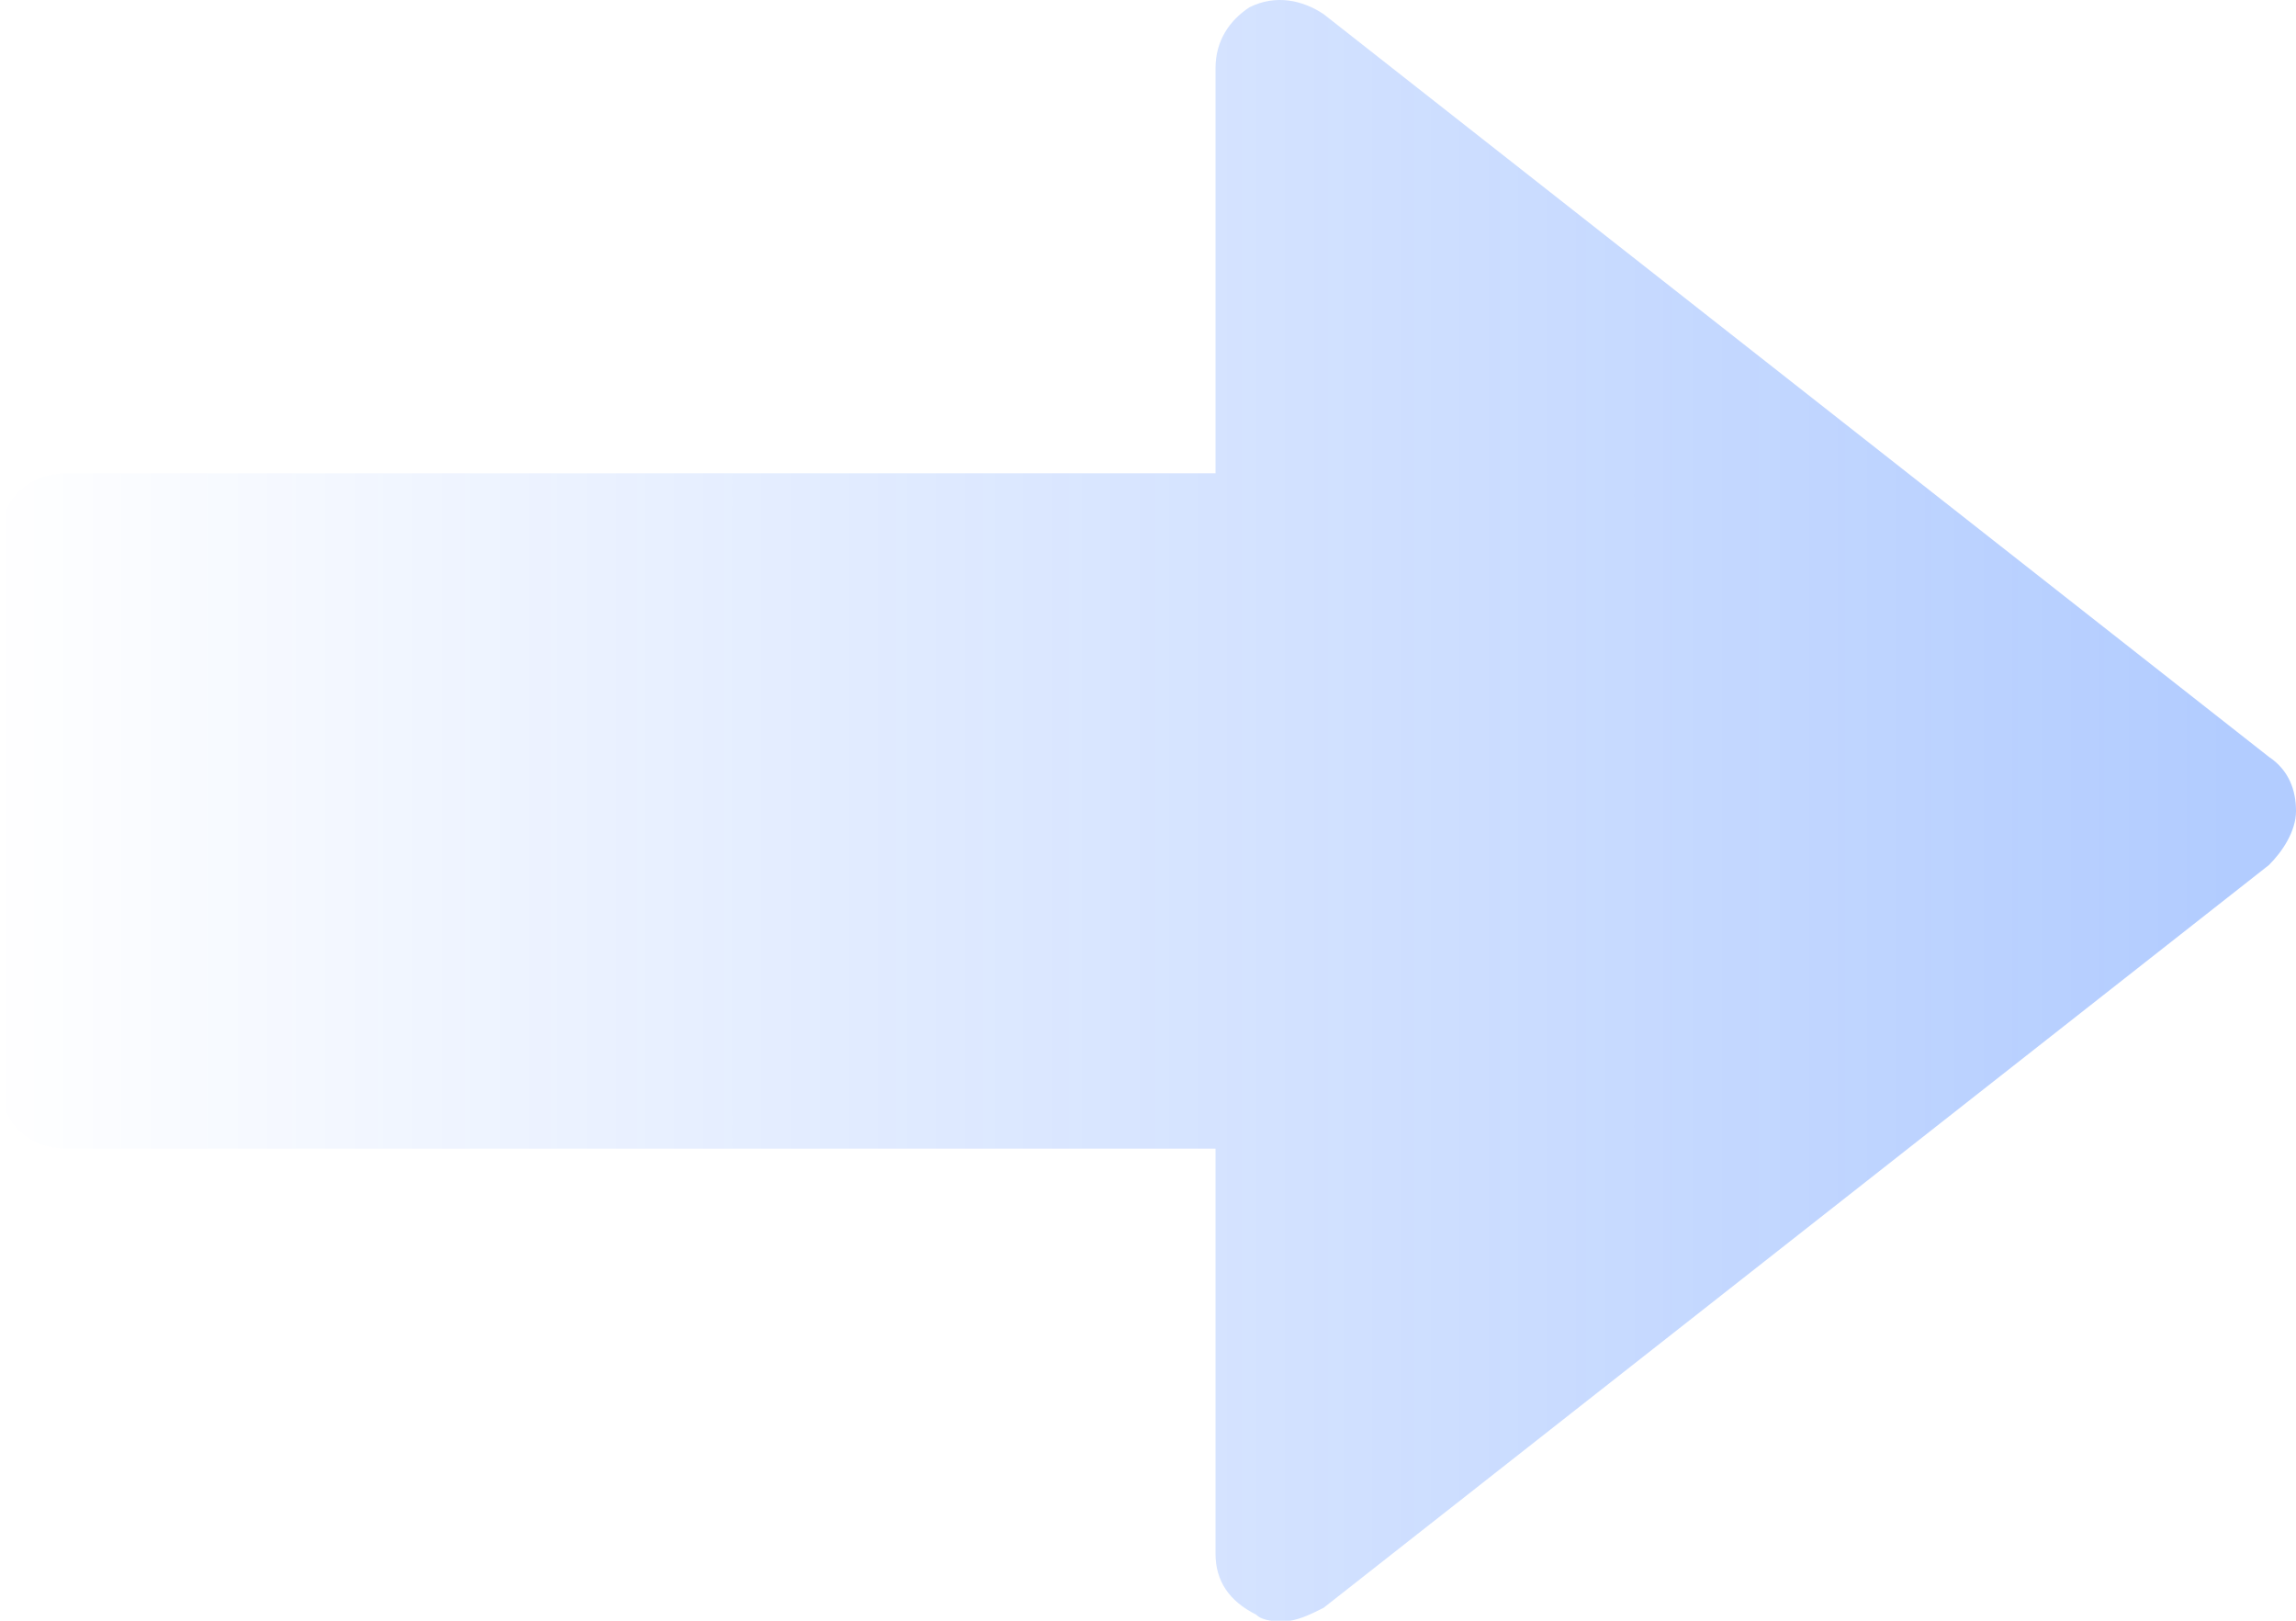 <svg width="34" height="24" xmlns="http://www.w3.org/2000/svg"><defs><linearGradient x1="0%" y1="50%" x2="96.143%" y2="50%" id="a"><stop stop-color="#0056ff" stop-opacity="0" offset="0%"/><stop stop-color="#0056ff" stop-opacity=".3" offset="100%"/></linearGradient></defs><path d="M445 527.009h17v6c0 .4.2.7.6.9.1.1.3.1.4.1.2 0 .4-.1.6-.2l14-11c.2-.2.4-.5.4-.8 0-.3-.1-.6-.4-.8l-14-11c-.3-.2-.7-.3-1.1-.1-.3.2-.5.5-.5.9v6h-17c-.6 0-1 .4-1 1v8c0 .6.4 1 1 1z" transform="translate(-444 -510)" fill="url(#a)" fill-rule="nonzero"/></svg>